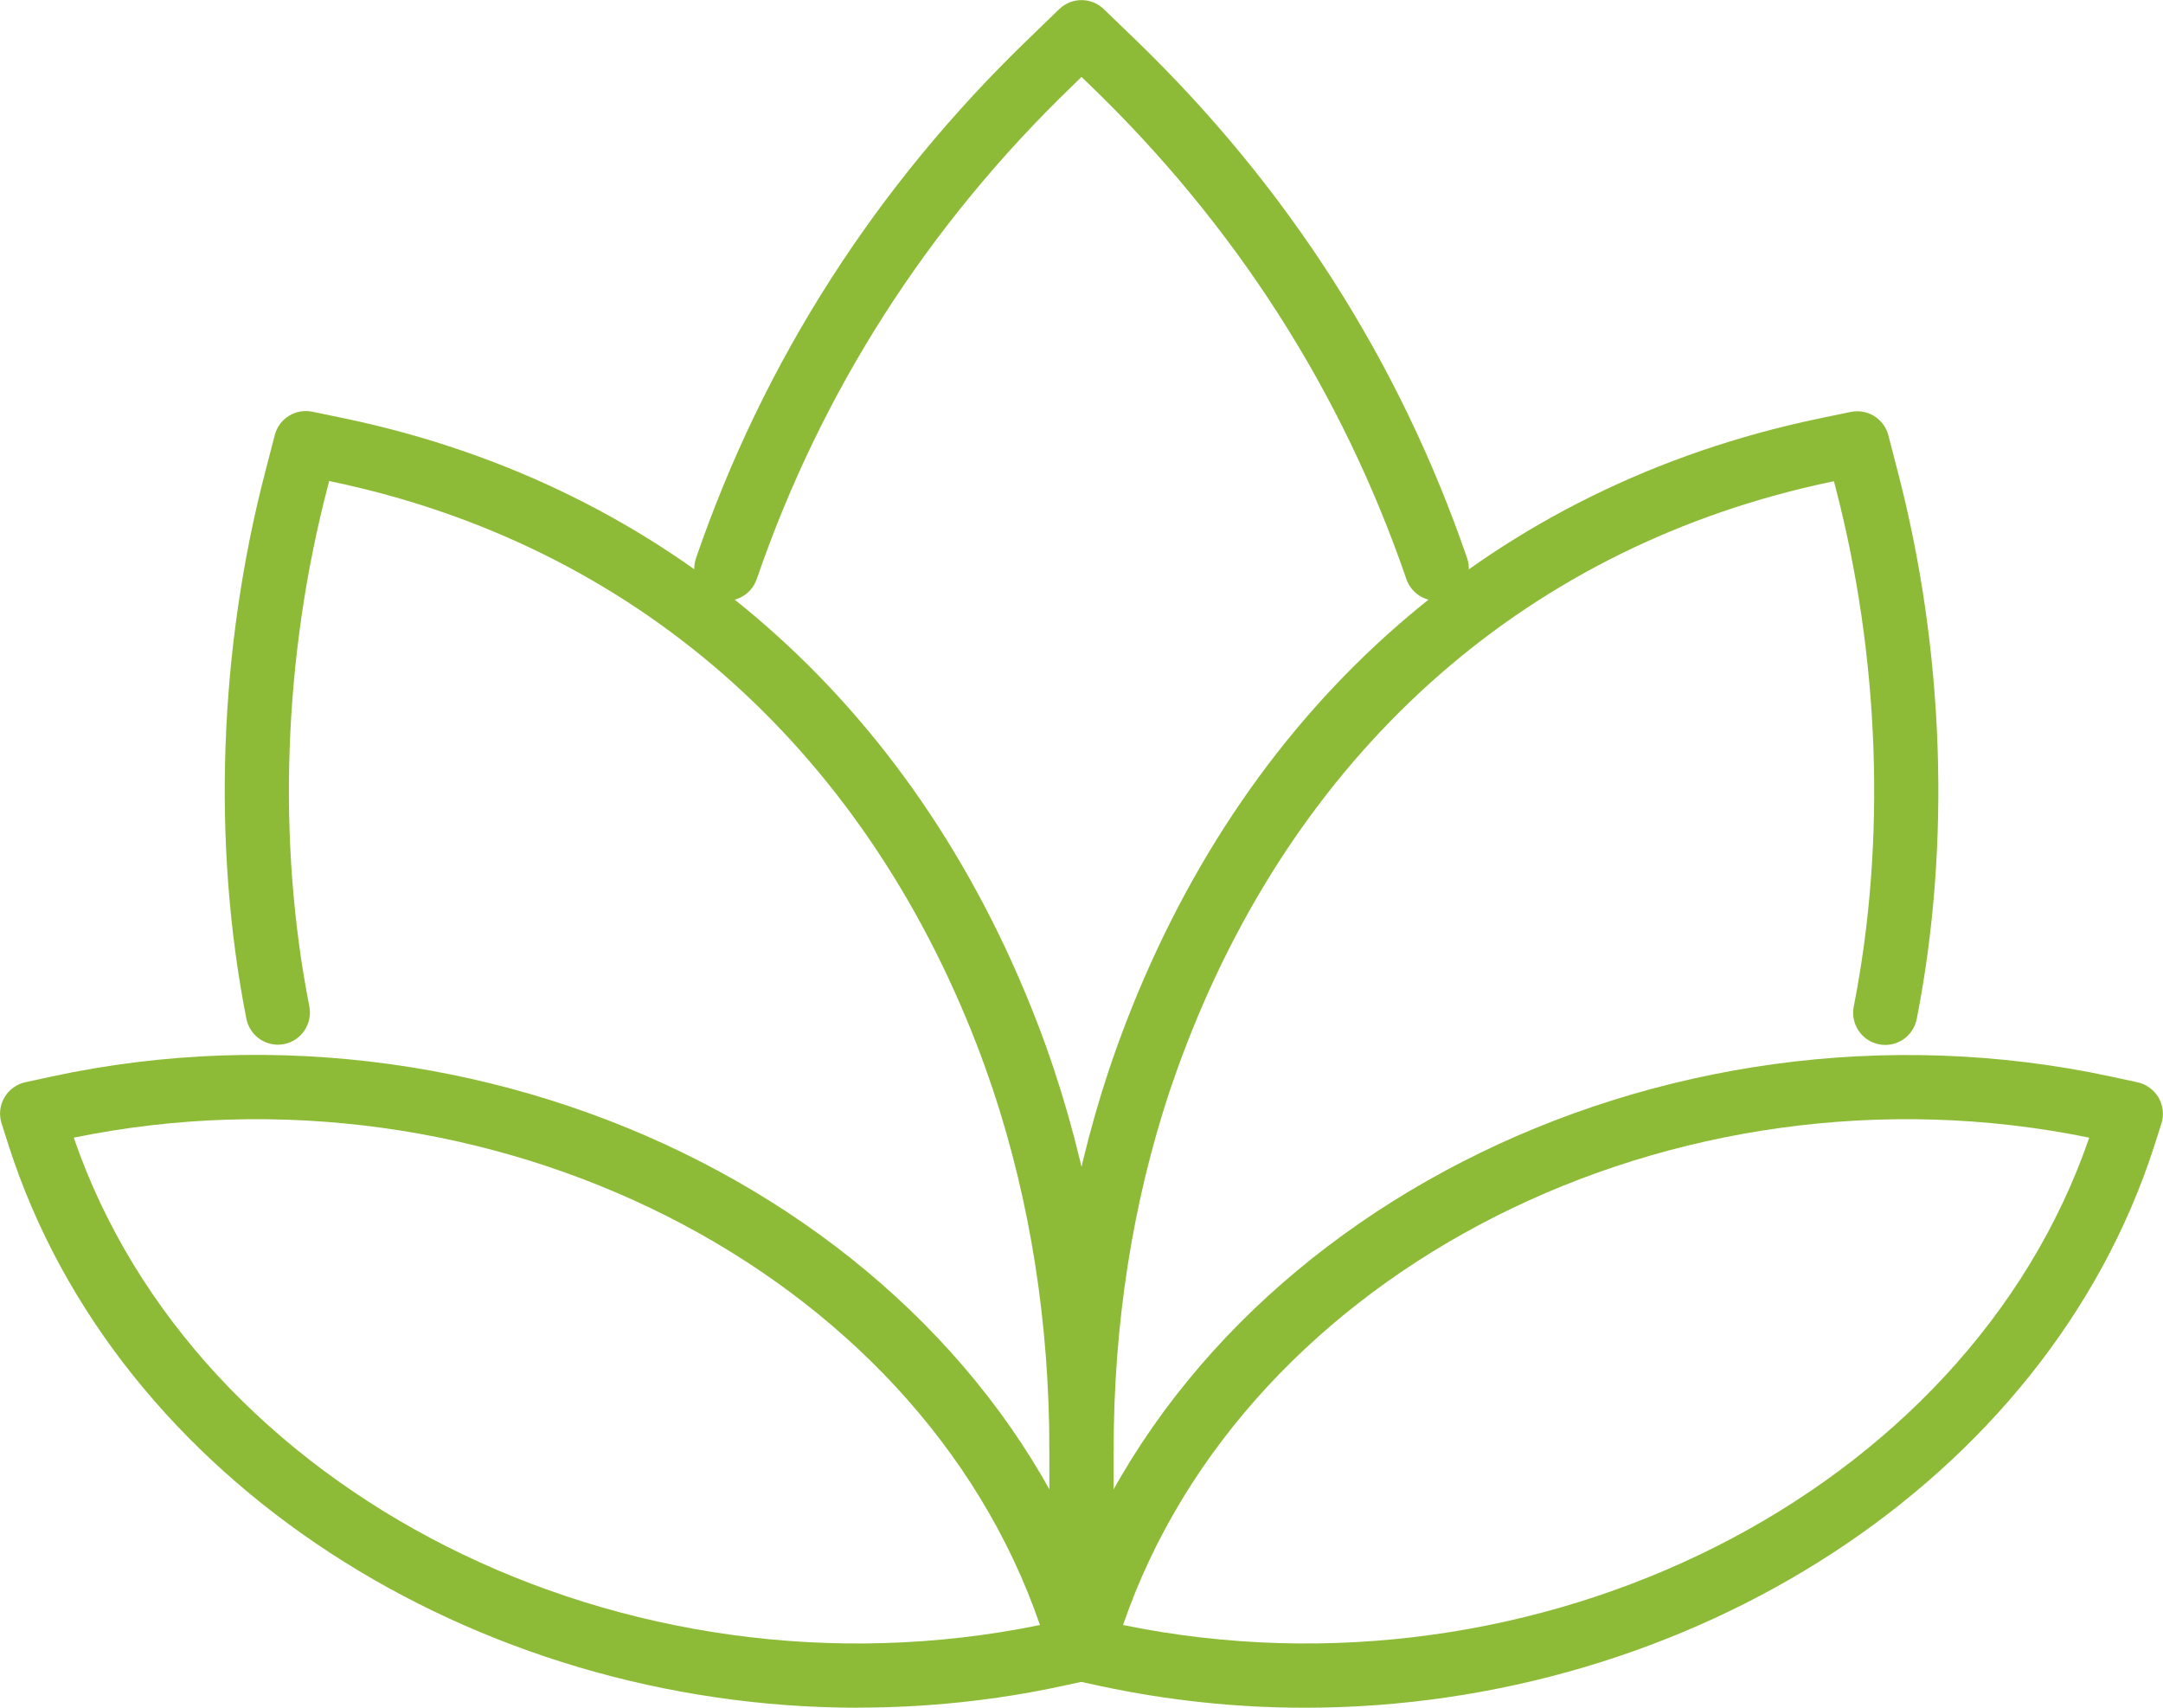 <?xml version="1.0" encoding="UTF-8"?> <svg xmlns="http://www.w3.org/2000/svg" width="76" height="60" viewBox="0 0 76 60" fill="none"><g clip-path="url(#clip0_425_1433)"><path d="M38 52.076C37.376 52.076 36.871 51.571 36.871 50.945C36.871 46.263 37.575 41.773 38.963 37.593C39.17 36.978 39.37 36.428 39.569 35.911C43.926 24.621 52.557 17.093 63.866 14.714L65.029 14.473C65.616 14.352 66.199 14.71 66.35 15.294L66.673 16.542C68.317 22.83 68.554 29.672 67.347 35.802C67.226 36.416 66.632 36.812 66.022 36.692C65.409 36.571 65.014 35.975 65.134 35.365C66.278 29.563 66.049 23.083 64.491 17.115L64.438 16.908L64.329 16.93C53.794 19.147 45.747 26.178 41.676 36.733C41.488 37.219 41.3 37.74 41.104 38.316C39.795 42.26 39.129 46.512 39.129 50.949C39.129 51.575 38.625 52.08 38 52.08V52.076Z" fill="#8EBB37"></path><path d="M38 59.065C37.375 59.065 36.871 58.56 36.871 57.934V50.941C36.871 46.504 36.205 42.252 34.896 38.305C34.7 37.728 34.516 37.212 34.328 36.725C30.249 26.17 22.206 19.136 11.671 16.923L11.566 16.9L11.513 17.107C9.955 23.071 9.726 29.555 10.869 35.357C10.99 35.968 10.591 36.563 9.982 36.684C9.372 36.804 8.778 36.405 8.657 35.794C7.449 29.665 7.686 22.822 9.331 16.534L9.654 15.287C9.805 14.702 10.388 14.344 10.975 14.465L12.134 14.706C23.439 17.085 32.07 24.613 36.435 35.907C36.634 36.424 36.834 36.97 37.037 37.585C38.425 41.769 39.129 46.259 39.129 50.941V57.934C39.129 58.56 38.624 59.065 38 59.065Z" fill="#8EBB37"></path><path d="M45.848 60C43.471 60 41.063 59.752 38.67 59.239L37.763 59.043C37.451 58.975 37.184 58.779 37.022 58.504C36.864 58.229 36.826 57.897 36.924 57.592L37.176 56.804C41.653 42.901 58.26 34.392 74.198 37.83L75.105 38.026C75.417 38.094 75.684 38.29 75.846 38.565C76.004 38.84 76.041 39.172 75.944 39.478L75.692 40.266C71.888 52.08 59.318 60 45.848 60ZM39.46 57.094C54.043 60.083 69.119 52.468 73.408 39.971C58.825 36.982 43.749 44.597 39.46 57.094Z" fill="#8EBB37"></path><path d="M30.152 60C16.679 60 4.112 52.08 0.308 40.262L0.056 39.474C-0.041 39.168 -0.008 38.837 0.154 38.562C0.312 38.286 0.583 38.09 0.895 38.022L1.802 37.826C17.74 34.385 34.347 42.901 38.824 56.8L39.076 57.588C39.174 57.893 39.14 58.225 38.978 58.5C38.82 58.775 38.549 58.971 38.237 59.039L37.33 59.235C34.941 59.752 32.529 59.996 30.152 59.996V60ZM2.592 39.971C6.881 52.468 21.957 60.083 36.54 57.094C32.251 44.597 17.175 36.982 2.592 39.971Z" fill="#8EBB37"></path><path d="M50.484 21.107C50.013 21.107 49.577 20.813 49.415 20.346C47.15 13.756 43.41 7.92 38.301 2.993L38 2.703L37.703 2.993C32.59 7.917 28.854 13.756 26.589 20.346C26.386 20.938 25.742 21.25 25.155 21.047C24.565 20.843 24.252 20.199 24.455 19.611C26.837 12.678 30.769 6.541 36.138 1.365L37.217 0.321C37.654 -0.102 38.346 -0.102 38.783 0.321L39.866 1.365C45.235 6.541 49.167 12.678 51.548 19.607C51.752 20.199 51.439 20.84 50.849 21.043C50.728 21.085 50.604 21.103 50.48 21.103L50.484 21.107Z" fill="#8EBB37"></path></g><defs><clipPath id="clip0_425_1433"><rect width="76" height="60" fill="white"></rect></clipPath></defs></svg> 